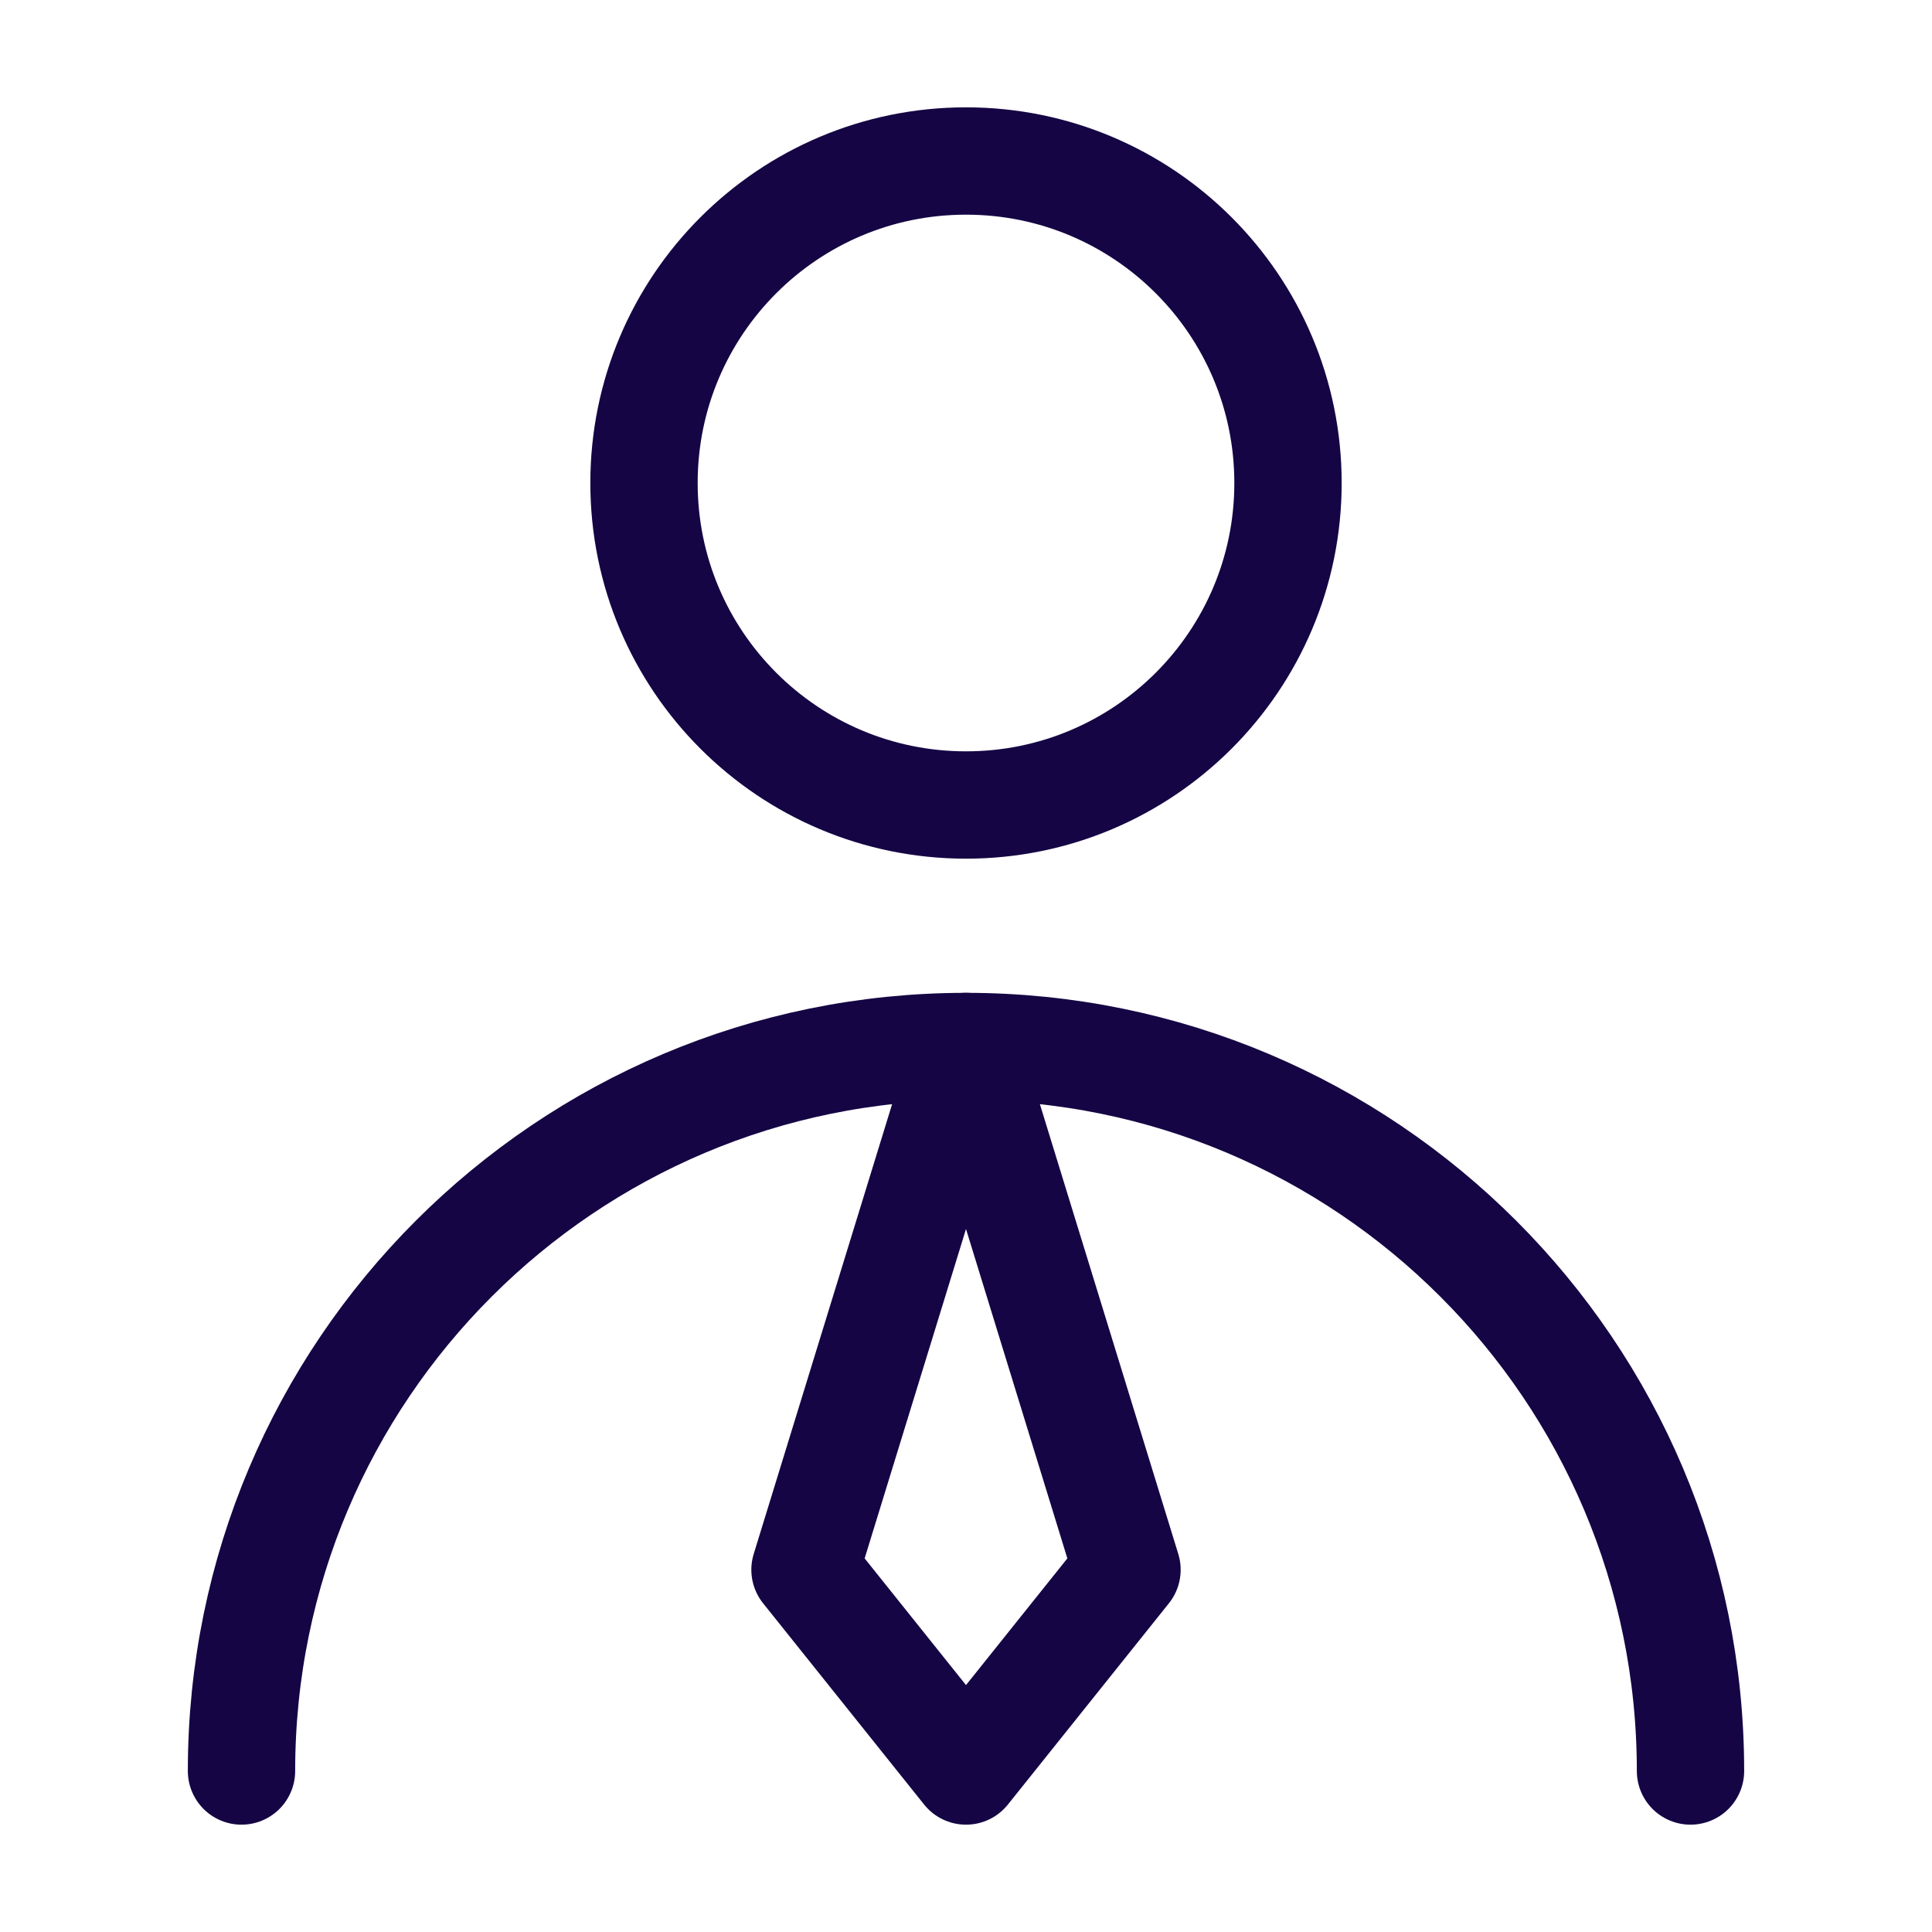<svg width="36" height="36" viewBox="0 0 36 36" fill="none" xmlns="http://www.w3.org/2000/svg">
<path d="M18 15C21.314 15 24 12.314 24 9C24 5.686 21.314 3 18 3C14.686 3 12 5.686 12 9C12 12.314 14.686 15 18 15Z" stroke="#150544" stroke-width="2" stroke-linecap="round" stroke-linejoin="round"/>
<path d="M31.5 33C31.5 25.544 25.456 19.5 18 19.5C10.544 19.5 4.5 25.544 4.5 33" stroke="#150544" stroke-width="2" stroke-linecap="round" stroke-linejoin="round"/>
<path d="M18 33L21 29.25L18 19.5L15 29.25L18 33Z" stroke="#150544" stroke-width="2" stroke-linecap="round" stroke-linejoin="round"/>
</svg>
